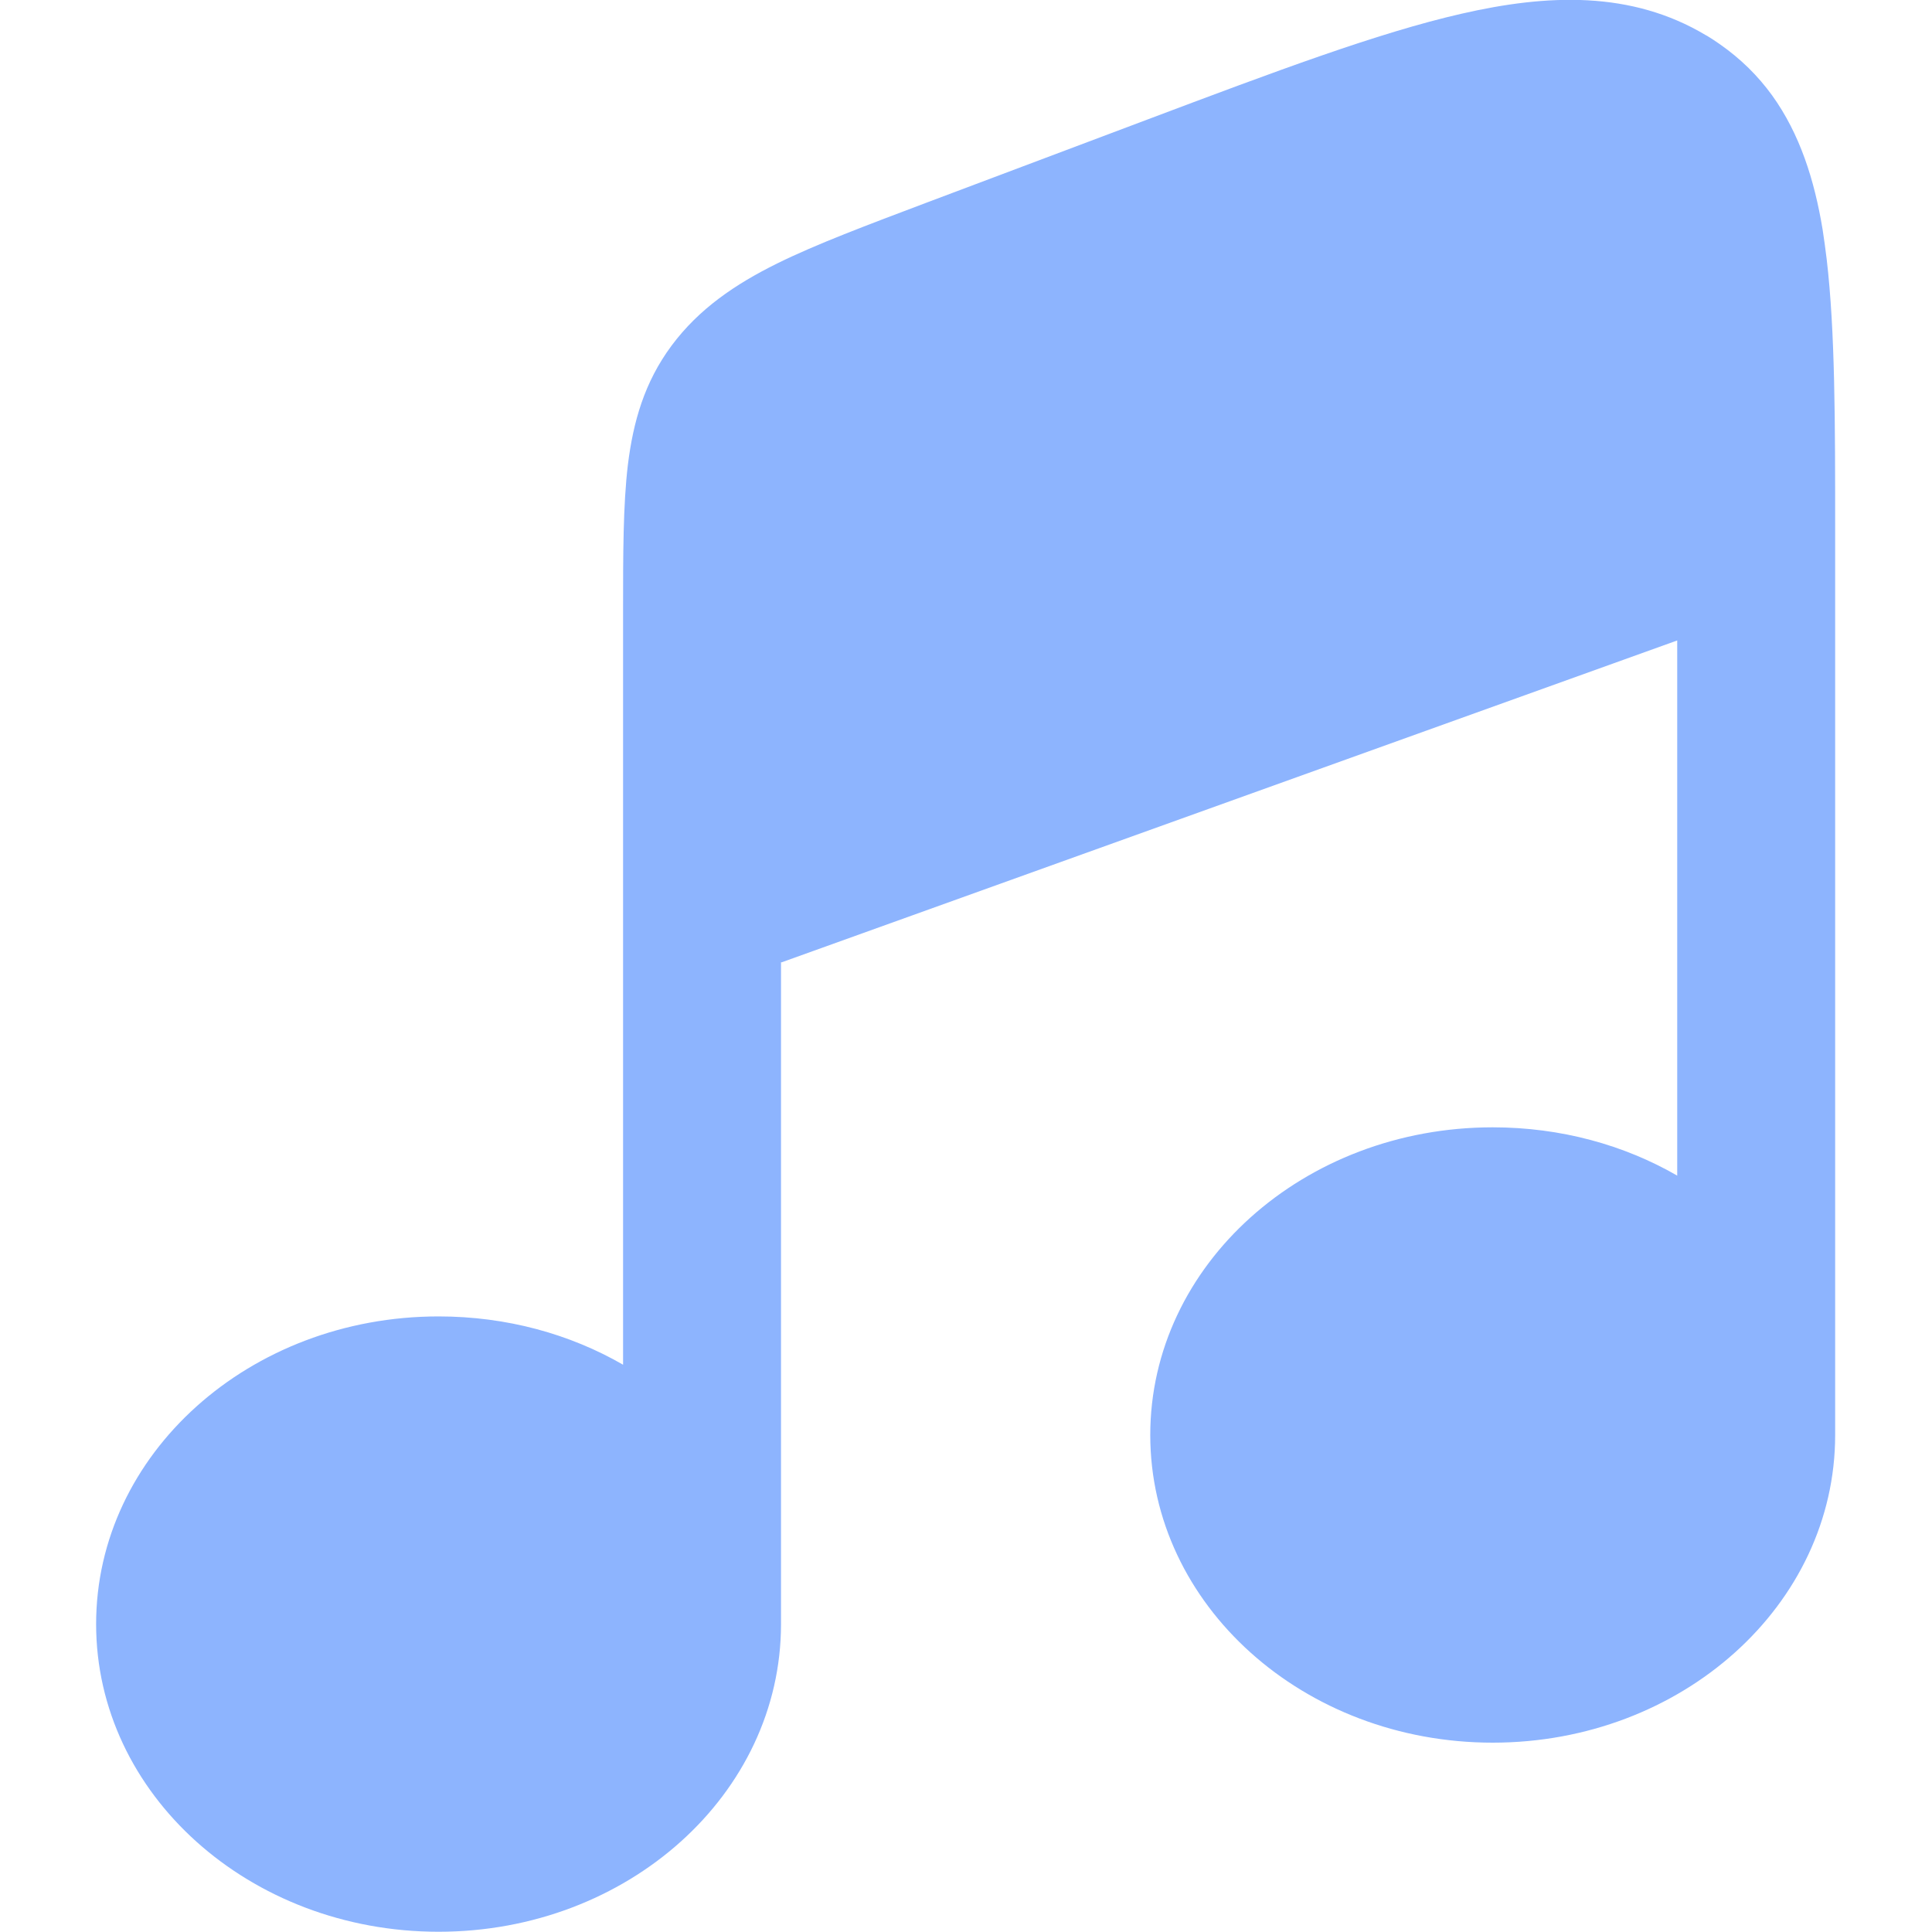 <?xml version="1.0" encoding="UTF-8"?> <svg xmlns="http://www.w3.org/2000/svg" id="Calque_1" version="1.1" viewBox="0 0 800 800"><defs><style> .st0 { fill: #8db4fe; } </style></defs><path class="st0" d="M323.6,398.5l370.9-133.3v221.6c-22-12.7-48.2-20-76.4-20-78.3,0-141.8,57-141.8,127.4s63.5,127.4,141.8,127.4,141.8-57,141.8-127.4c0,0,0,0,0,0V219.7c0-44.8,0-82.4-3.5-112.3-.5-4.2-1.1-8.4-1.7-12.4-3.4-20.5-9.4-39.5-20.9-55.5-5.8-8-12.9-15.1-21.8-21.3-1.7-1.2-3.4-2.3-5.2-3.4l-.4-.2c-30.9-18.5-65.6-17.1-101.3-8.9-34.6,7.9-77.4,24-130,43.8l-91.4,34.4c-24.6,9.3-45.5,17.1-61.9,25.2-17.4,8.6-32.4,18.8-43.7,34-11.3,15.2-15.9,31.6-18.1,49.3-2,16.7-2,37-2,61v311.7c-22-12.7-48.2-20-76.4-20-78.3,0-141.8,57-141.8,127.4s63.5,127.4,141.8,127.4,141.8-57,141.8-127.4c0,0,0,0,0,0v-274.1Z"></path></svg> 